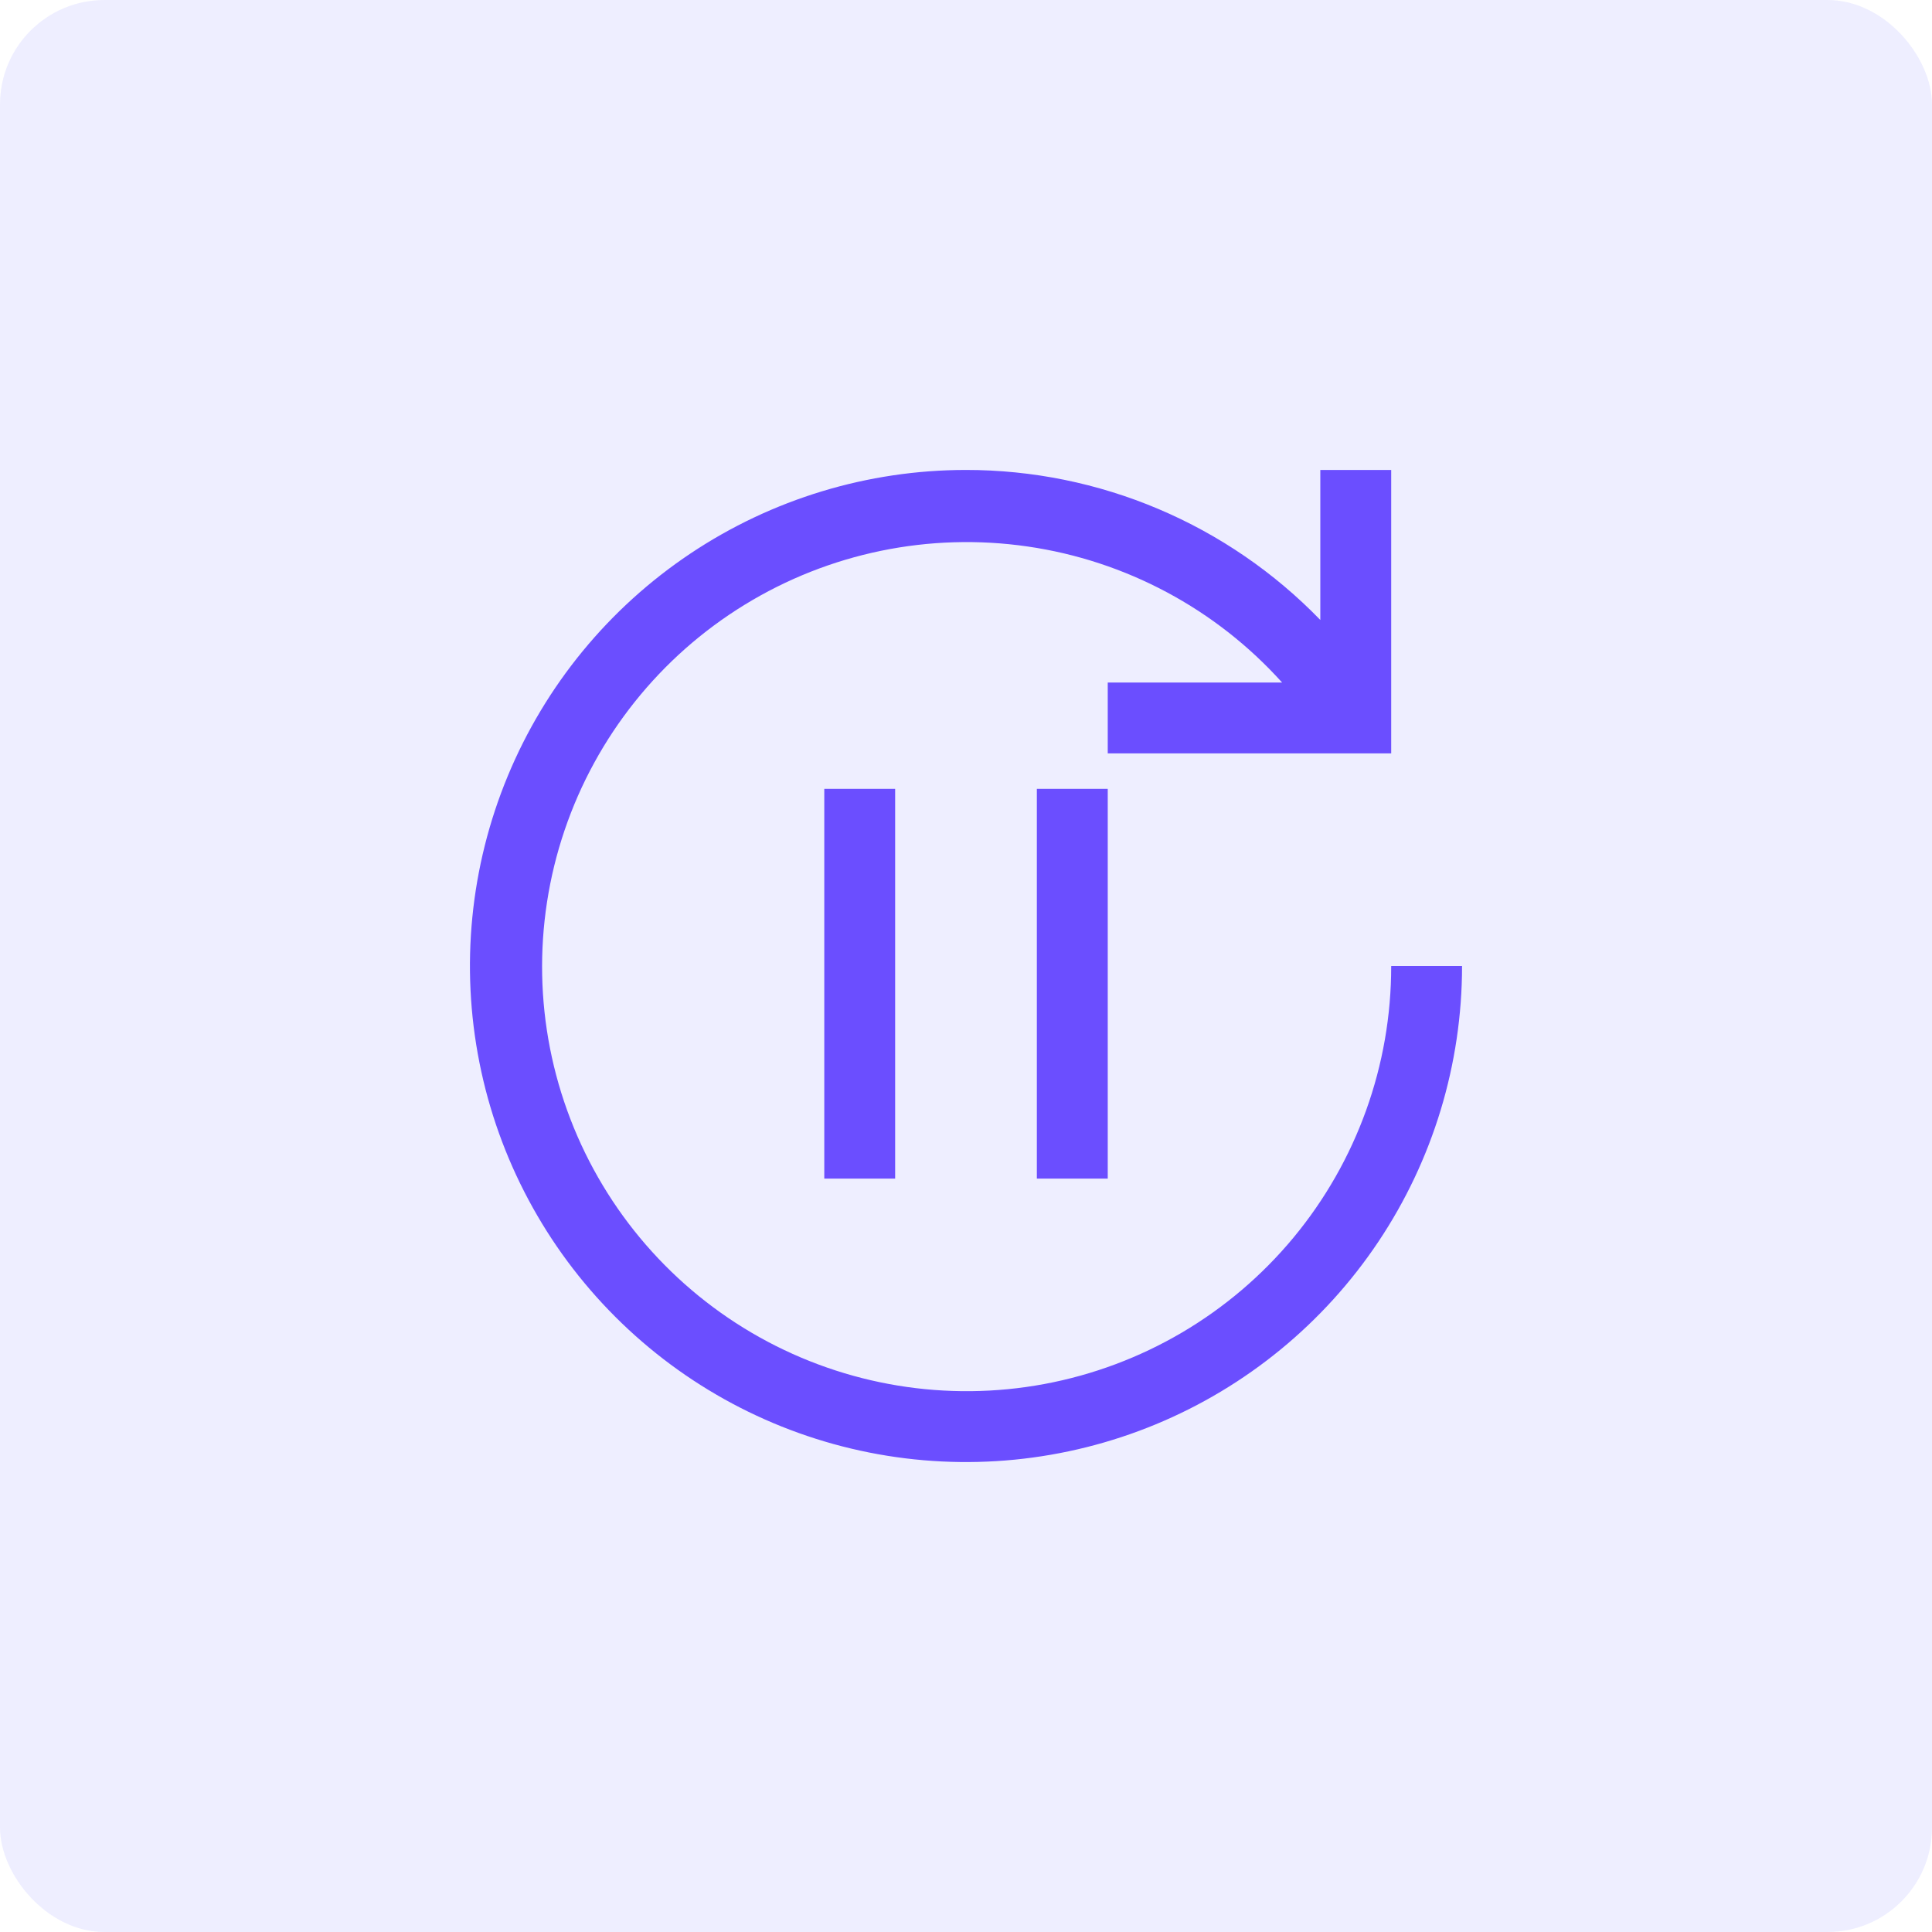 <svg width="74" height="74" viewBox="0 0 74 74" fill="none" xmlns="http://www.w3.org/2000/svg">
<rect width="74" height="74" rx="4" fill="#C6C4FF" fill-opacity="0.3"/>
<path d="M34.286 30.215H31.572V45.143H34.286V30.215Z" fill="#6B4EFF"/>
<path d="M42.429 30.215H39.714V45.143H42.429V30.215Z" fill="#6B4EFF"/>
<path d="M37 18C39.532 17.999 42.038 18.508 44.369 19.495C46.701 20.482 48.81 21.928 50.571 23.746V18H53.286V28.857H42.429V26.143H49.108C46.566 23.319 43.115 21.475 39.354 20.931C35.594 20.386 31.761 21.176 28.522 23.163C25.283 25.149 22.842 28.208 21.623 31.806C20.404 35.405 20.483 39.317 21.848 42.864C23.212 46.41 25.775 49.366 29.092 51.22C32.409 53.073 36.271 53.707 40.006 53.01C43.741 52.313 47.115 50.331 49.541 47.406C51.966 44.481 53.291 40.8 53.286 37H56C56 40.758 54.886 44.431 52.798 47.556C50.71 50.68 47.743 53.116 44.271 54.554C40.799 55.992 36.979 56.368 33.293 55.635C29.608 54.902 26.222 53.092 23.565 50.435C20.908 47.778 19.098 44.392 18.365 40.707C17.632 37.021 18.008 33.201 19.446 29.729C20.884 26.257 23.32 23.29 26.444 21.202C29.569 19.114 33.242 18 37 18Z" fill="#6B4EFF"/>
</svg>
